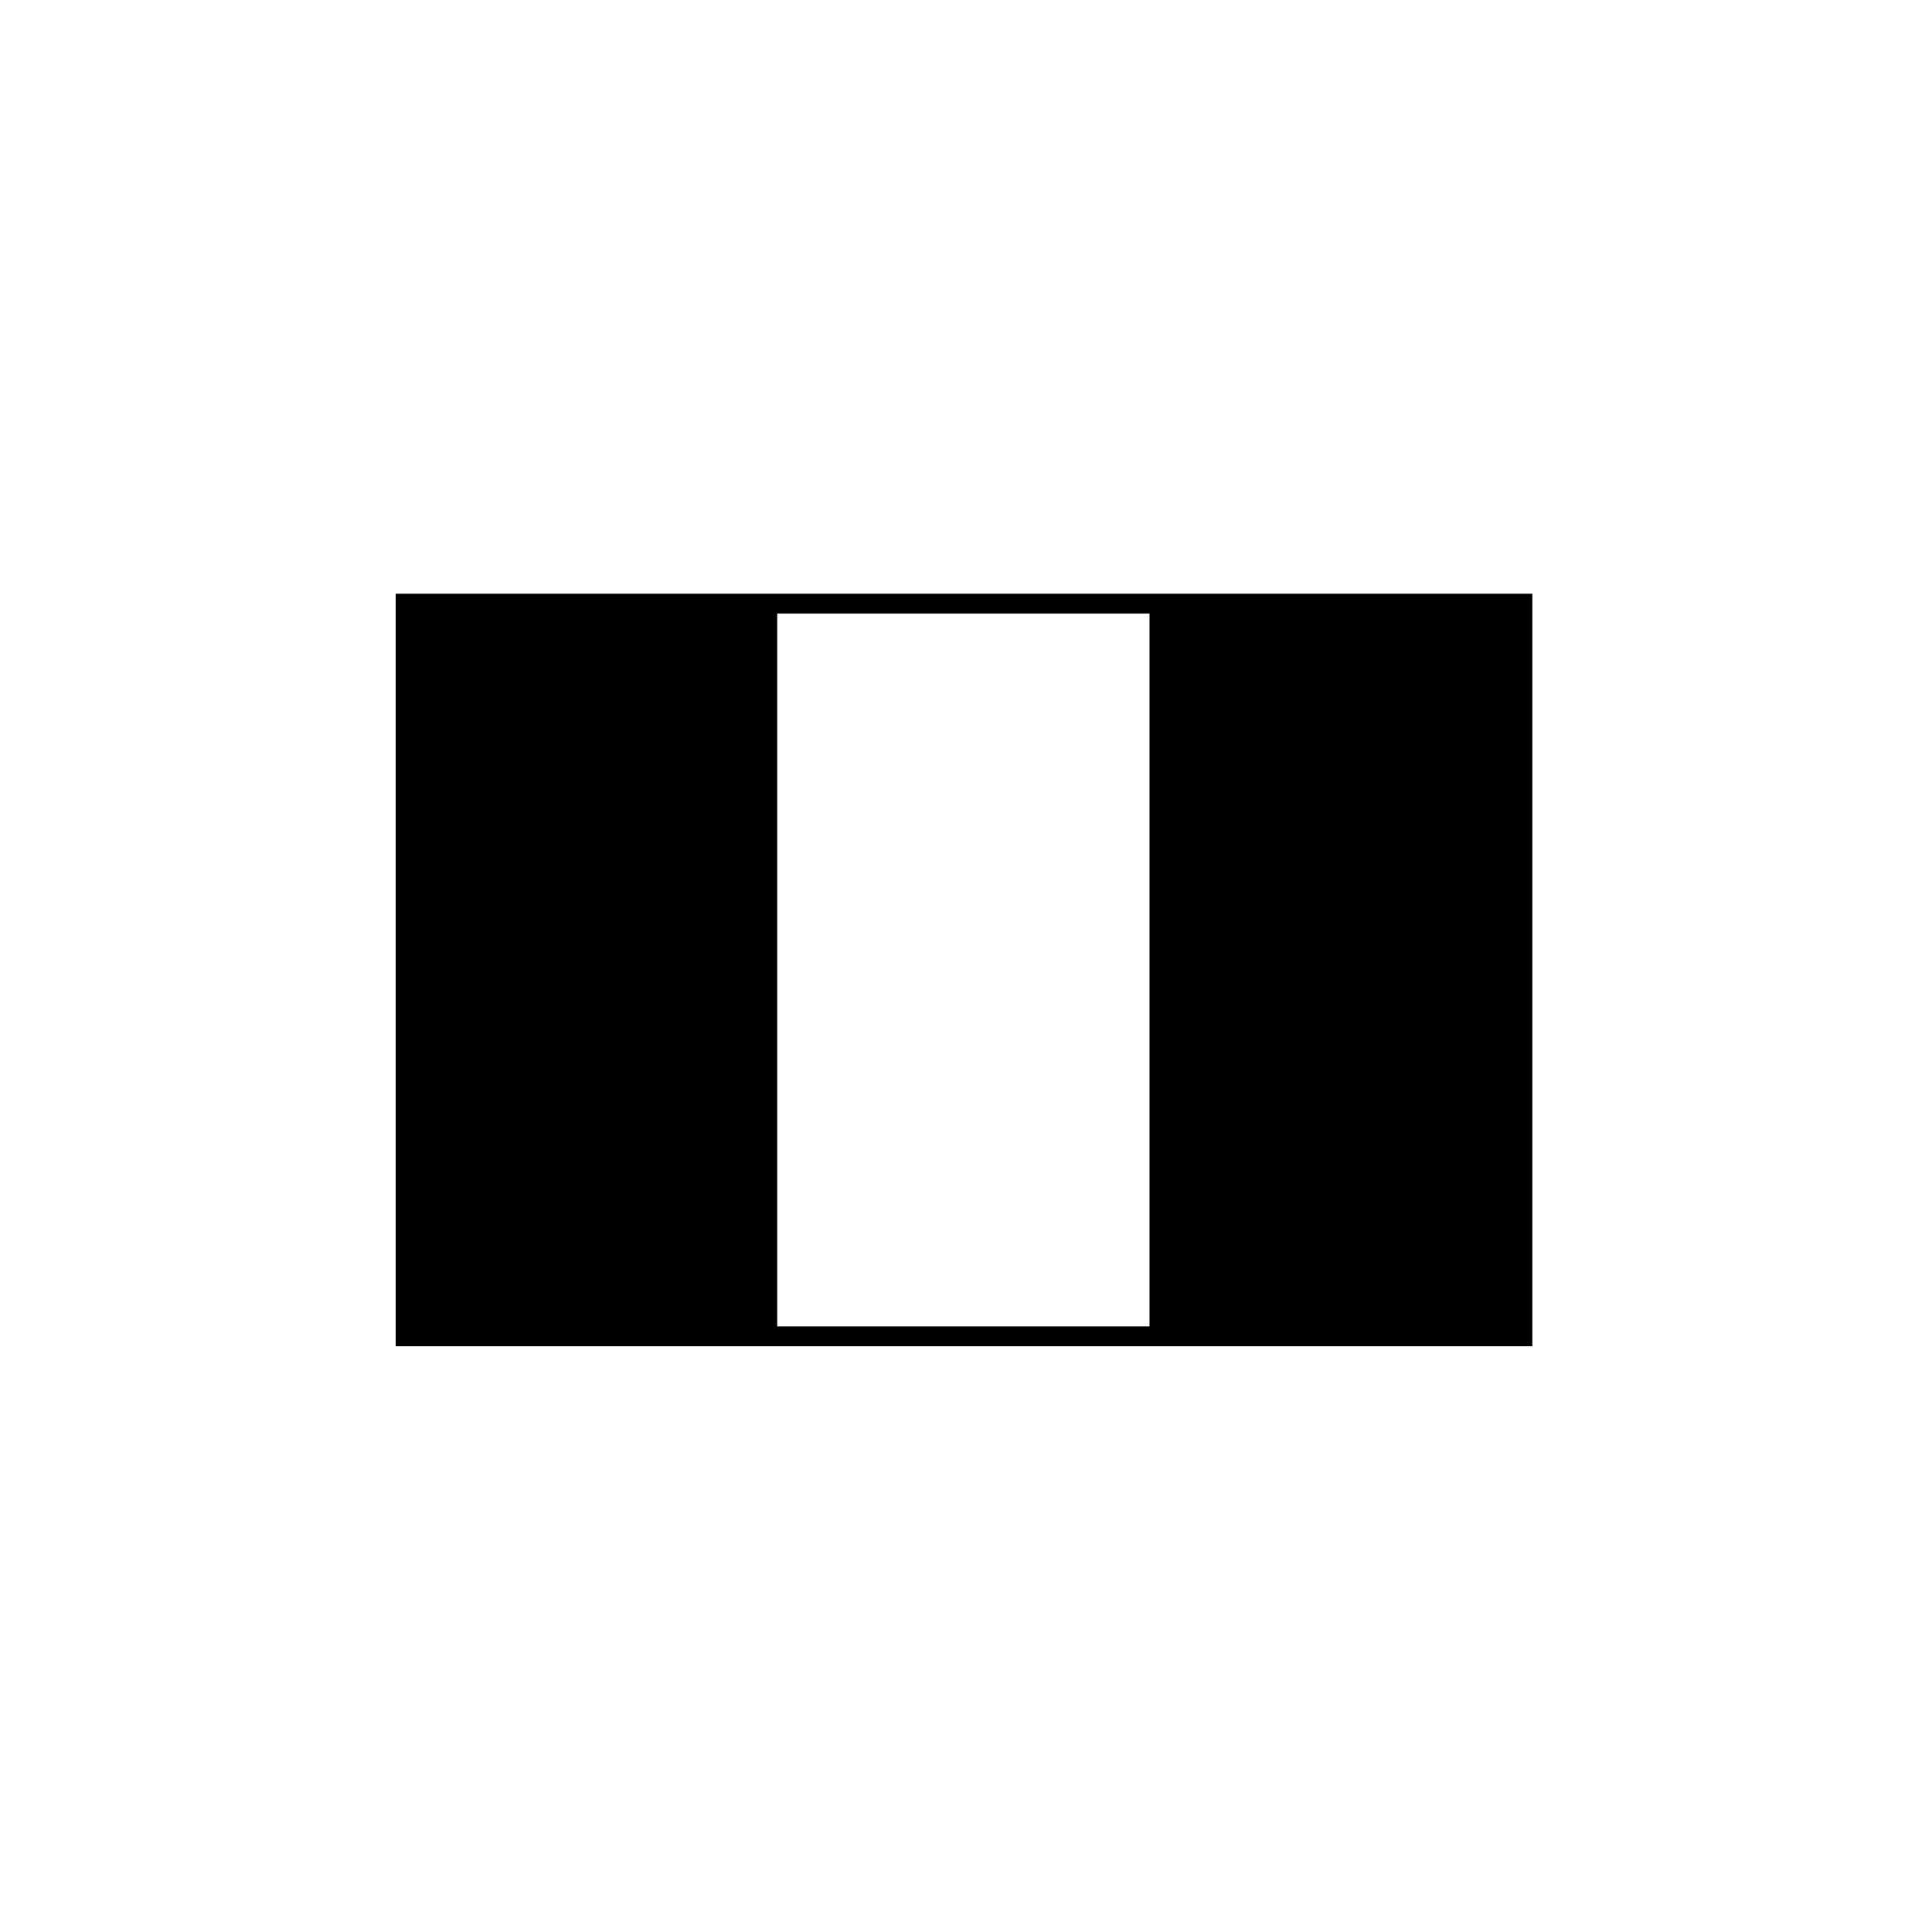 <?xml version="1.0" encoding="UTF-8"?>
<!-- Uploaded to: ICON Repo, www.iconrepo.com, Generator: ICON Repo Mixer Tools -->
<svg fill="#000000" width="800px" height="800px" version="1.1" viewBox="144 144 512 512" xmlns="http://www.w3.org/2000/svg">
 <path d="m248.86 301.34v199.43h301.23v-199.43h-301.23zm101.11 5.246h98.664v188.93h-98.664z"/>
</svg>